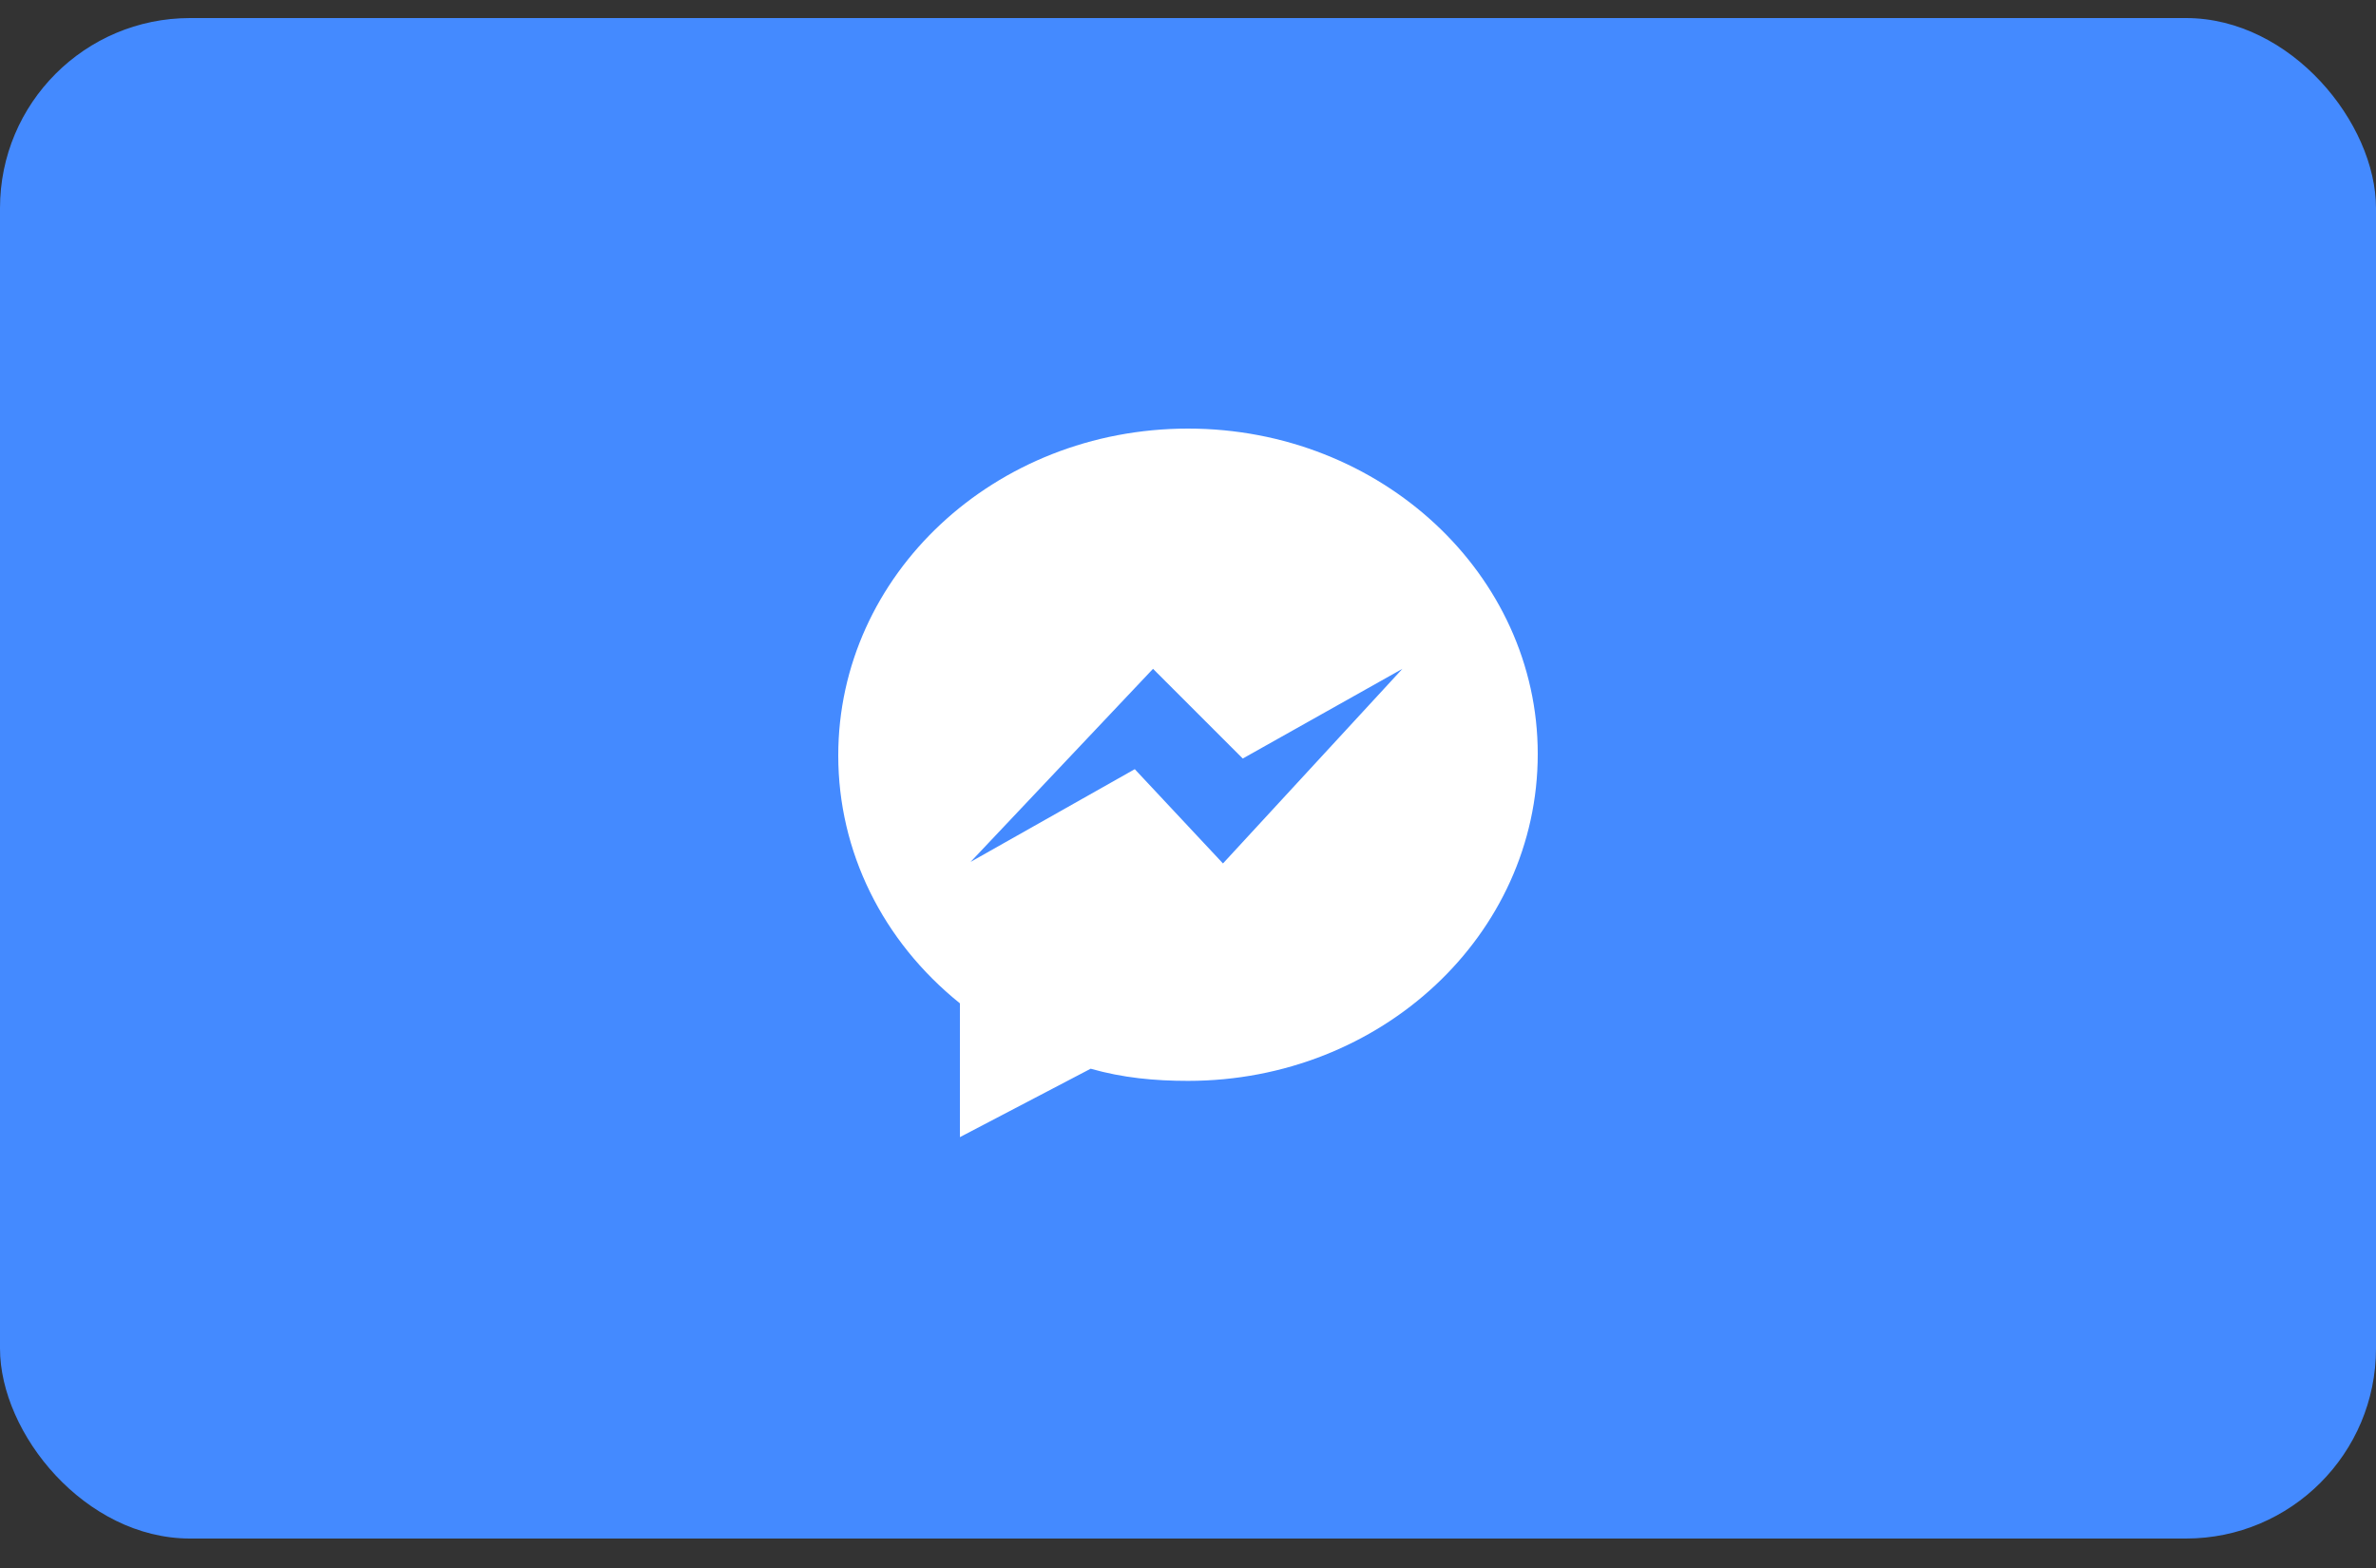 <svg width="50" height="33" viewBox="0 0 50 33" fill="none" xmlns="http://www.w3.org/2000/svg">
<rect x="0" y="0" width="50" height="33" fill="#333333" stroke="none"/>
<rect y="0.38" width="50" height="32" rx="4" fill="#448AFF"/>
<g clip-path="url(#clip0_398_168)">
<g clip-path="url(#clip1_398_168)">
<path d="M25 9.02C20.936 9.02 17.64 12.092 17.64 15.9C17.64 17.916 18.568 19.804 20.2 21.116V23.932L22.952 22.492C23.624 22.684 24.296 22.748 25 22.748C29.064 22.748 32.36 19.676 32.36 15.868C32.36 12.092 29.064 9.02 25 9.02ZM25.736 18.172L23.88 16.188L20.424 18.14L24.264 14.076L26.152 15.964L29.512 14.076L25.736 18.172Z" fill="white"/>
</g>
</g>
<defs>
<clipPath id="clip0_398_168">
<rect width="16" height="16" fill="white" transform="translate(17 8.38)"/>
</clipPath>
<clipPath id="clip1_398_168">
<rect width="16" height="16" fill="white" transform="translate(17 8.38)"/>
</clipPath>
</defs>
</svg>
